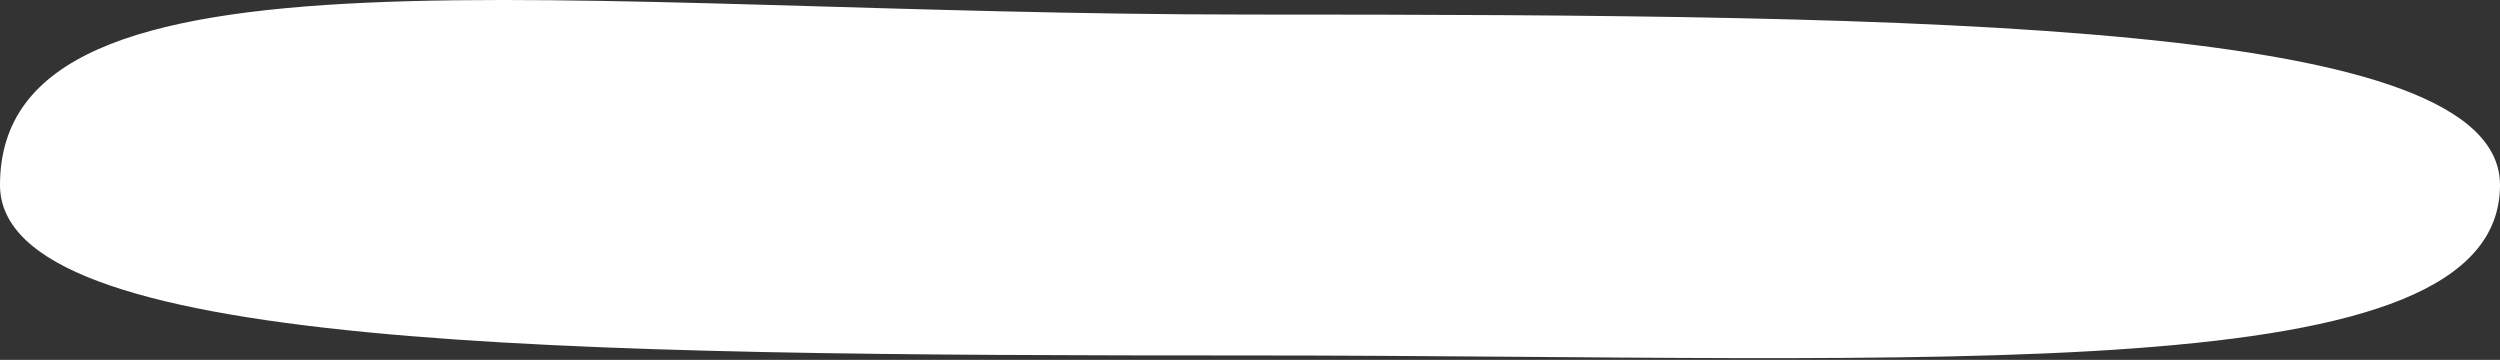 <?xml version="1.0" encoding="UTF-8"?> <svg xmlns="http://www.w3.org/2000/svg" width="792" height="114" viewBox="0 0 792 114" fill="none"><rect x="0" y="0" width="792" height="114" fill="#333333" stroke="none"/> <path d="M792 58.611C792 124.611 614.705 112.611 396 112.611C177.295 112.611 0 110.902 0 58.611C0 -23.389 177.295 4.611 396 4.611C614.705 4.611 792 6.661 792 58.611Z" fill="white"></path> </svg> 